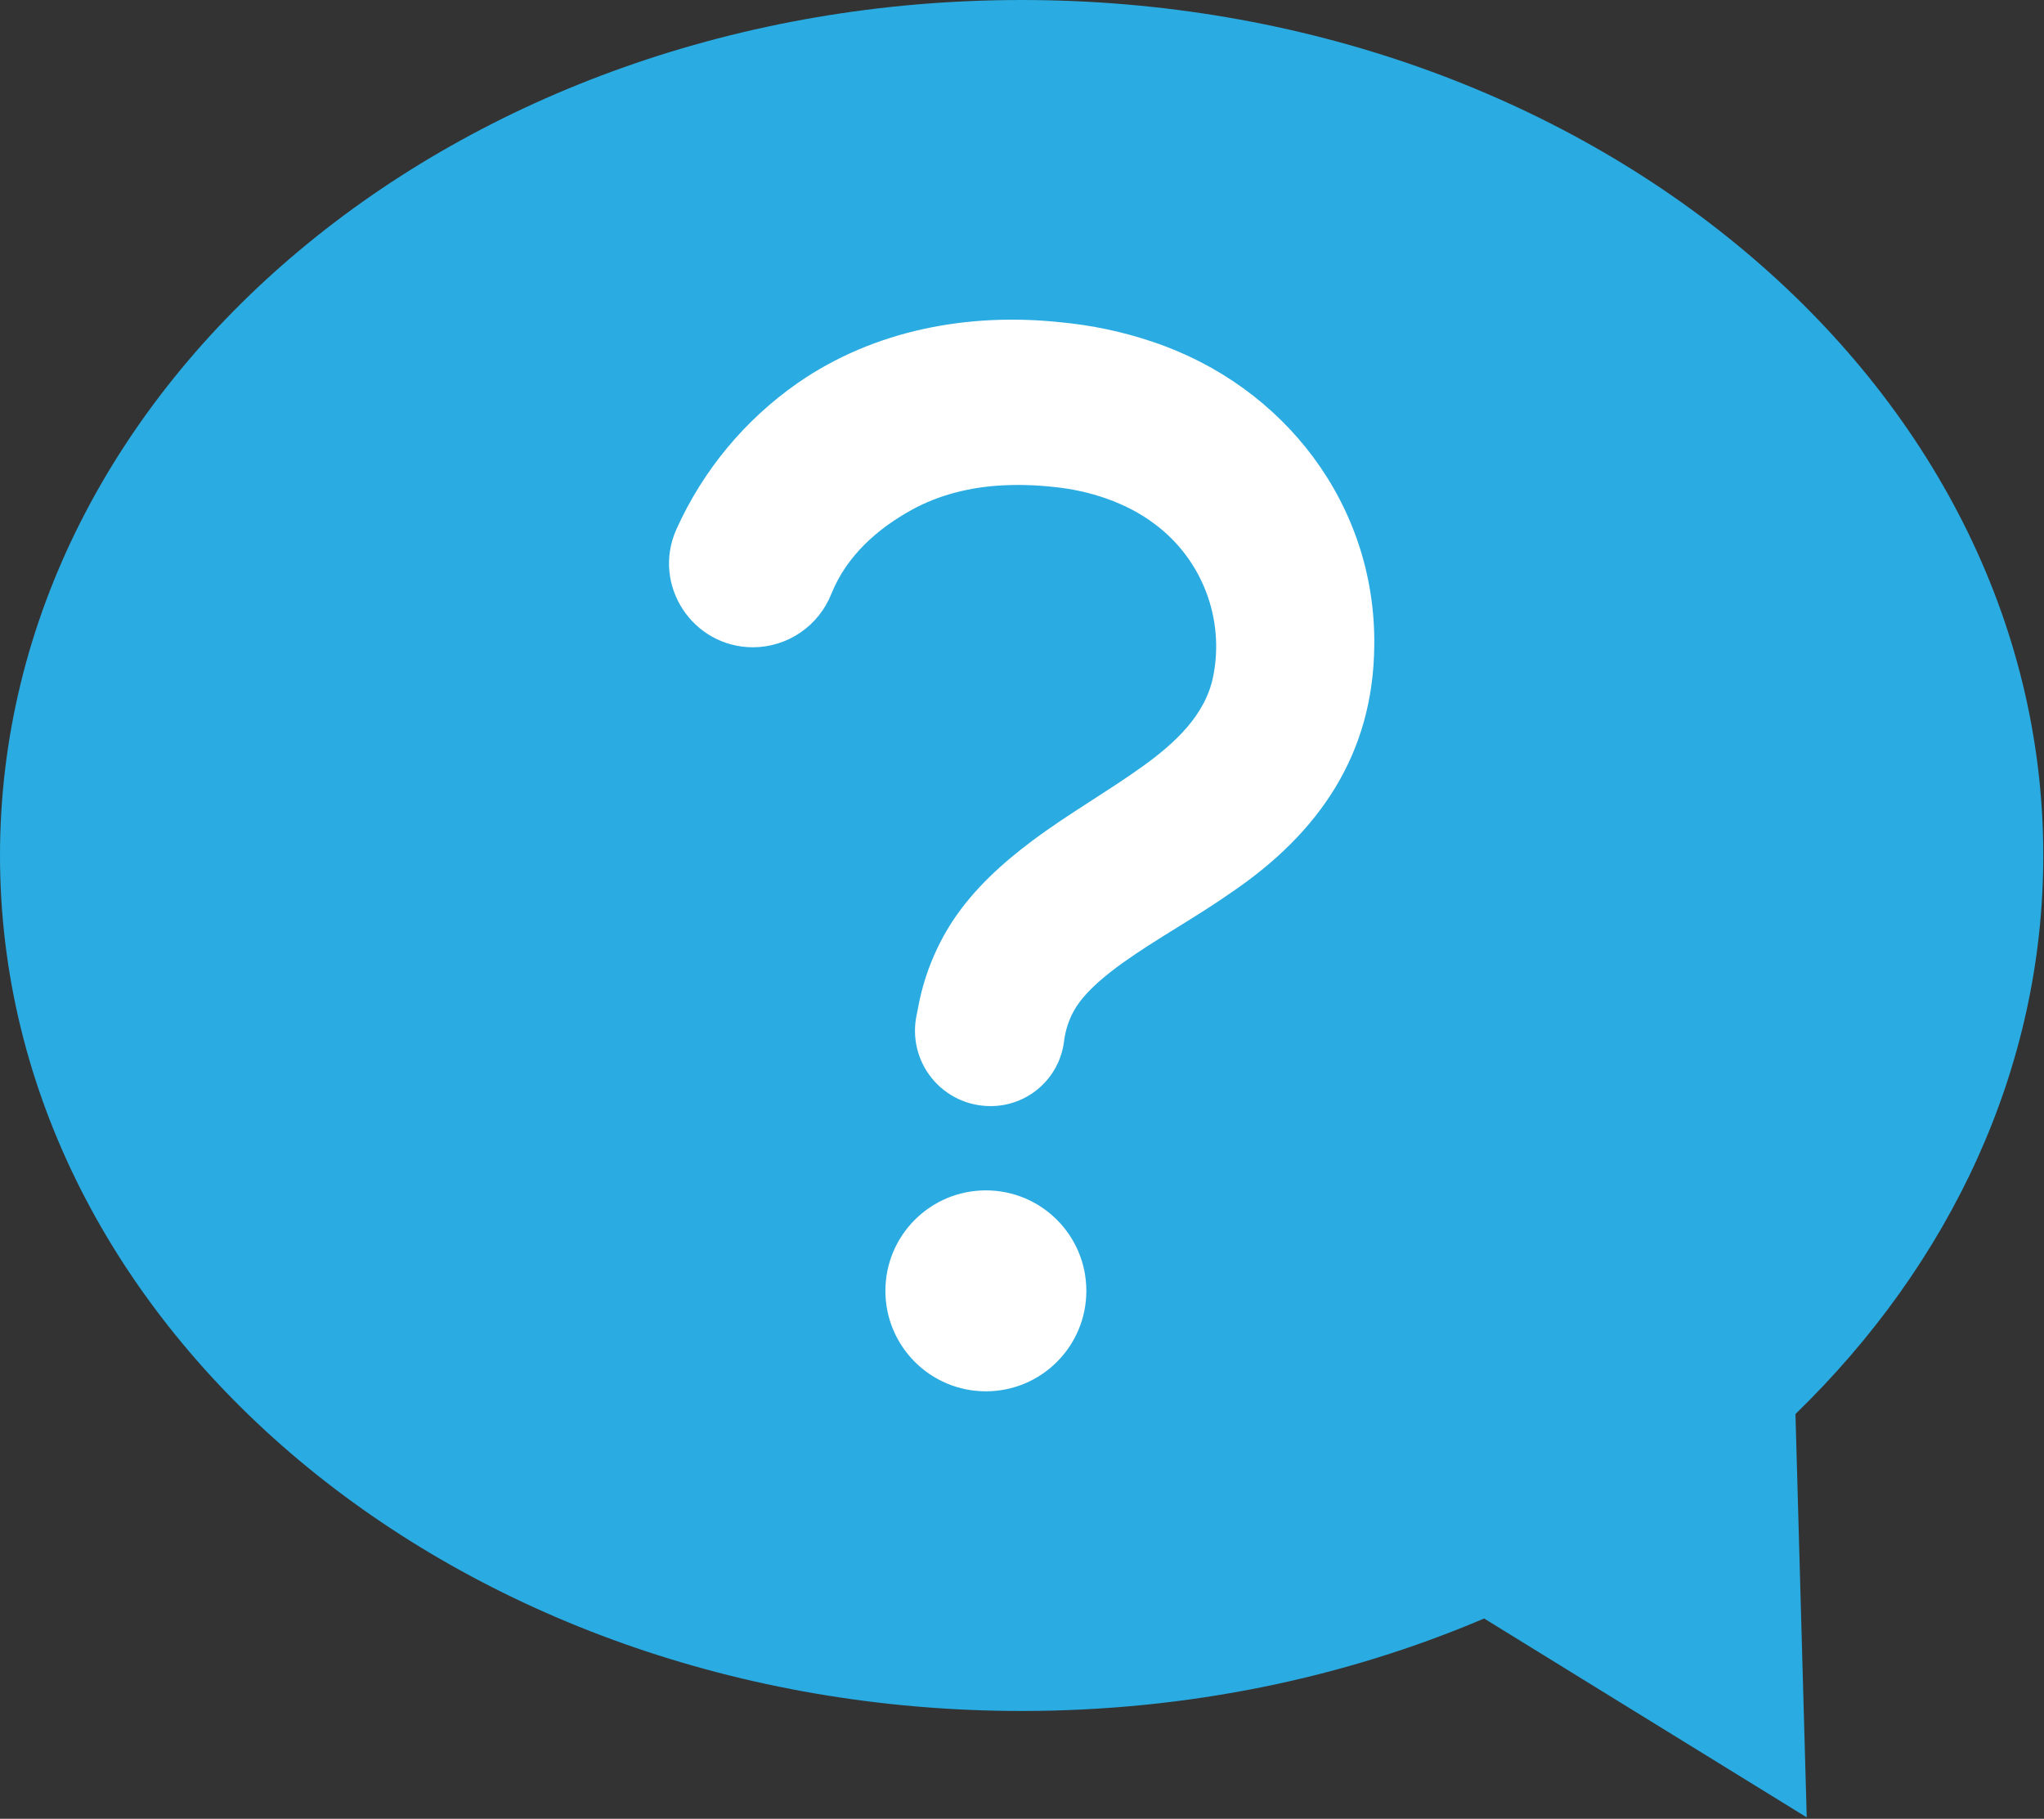 <?xml version="1.0" encoding="UTF-8"?> <svg xmlns="http://www.w3.org/2000/svg" width="890" height="792" viewBox="0 0 890 792" fill="none"><rect x="0" y="0" width="890" height="792" fill="#333333" stroke="none"/><g clip-path="url(#clip0_144_2)"><path d="M781.78 615.76C783.427 674.3 785.063 732.843 786.69 791.39C739.87 762.523 693.047 733.657 646.22 704.79C585.76 730.54 517.33 745.06 444.84 745.06C199.16 745.06 0 578.27 0 372.53C0 166.79 199.16 0 444.84 0C690.52 0 889.69 166.79 889.69 372.53C889.69 465.49 849 550.5 781.78 615.76Z" fill="#2AABE1"></path><path d="M502.06 148.9C488.91 144.452 475.283 141.566 461.46 140.3C421.66 136.11 380.72 143.64 347.37 166.76C324.3 182.84 306.027 204.88 294.5 230.53C283.71 254.65 301.5 281.87 327.92 281.87C335.278 281.836 342.458 279.599 348.533 275.446C354.607 271.293 359.298 265.415 362 258.57C368.77 241.73 382.52 230.01 396.86 222.09C408.86 215.45 422.31 212.17 436.04 211.38C443.585 210.977 451.151 211.198 458.66 212.04C474.31 213.55 490.49 218.86 502.81 228.21C512.873 235.711 520.606 245.909 525.114 257.623C529.621 269.337 530.719 282.088 528.28 294.4C524.92 311.48 511.42 323.76 497.33 333.86C481.9 344.93 465.11 354.42 449.42 366.16C436.23 376.04 423.9 387.24 414.67 401.25C407.102 412.919 401.972 425.998 399.59 439.7C399.42 440.62 399.26 441.34 399.11 442.04C398.097 446.823 398.165 451.772 399.31 456.525C400.455 461.278 402.647 465.715 405.726 469.512C408.806 473.31 412.695 476.371 417.109 478.473C421.523 480.574 426.351 481.663 431.24 481.66C439.023 481.694 446.555 478.905 452.44 473.81C458.324 468.714 462.161 461.659 463.24 453.95C463.709 449.674 464.917 445.513 466.81 441.65C469.47 436.23 473.66 431.83 478.28 427.65C481.6 424.7 484.95 422.12 488.62 419.45C503.72 408.66 520.42 399.67 536.1 388.67C574.31 362.74 598.1 328.4 598.39 280.78C599 219.82 559.24 168.12 502.06 148.9Z" fill="white"></path><path d="M429.27 605.86C453.432 605.86 473.02 586.272 473.02 562.11C473.02 537.948 453.432 518.36 429.27 518.36C405.108 518.36 385.52 537.948 385.52 562.11C385.52 586.272 405.108 605.86 429.27 605.86Z" fill="white"></path></g><defs><clipPath id="clip0_144_2"><rect width="889.69" height="791.39" fill="white"></rect></clipPath></defs></svg> 